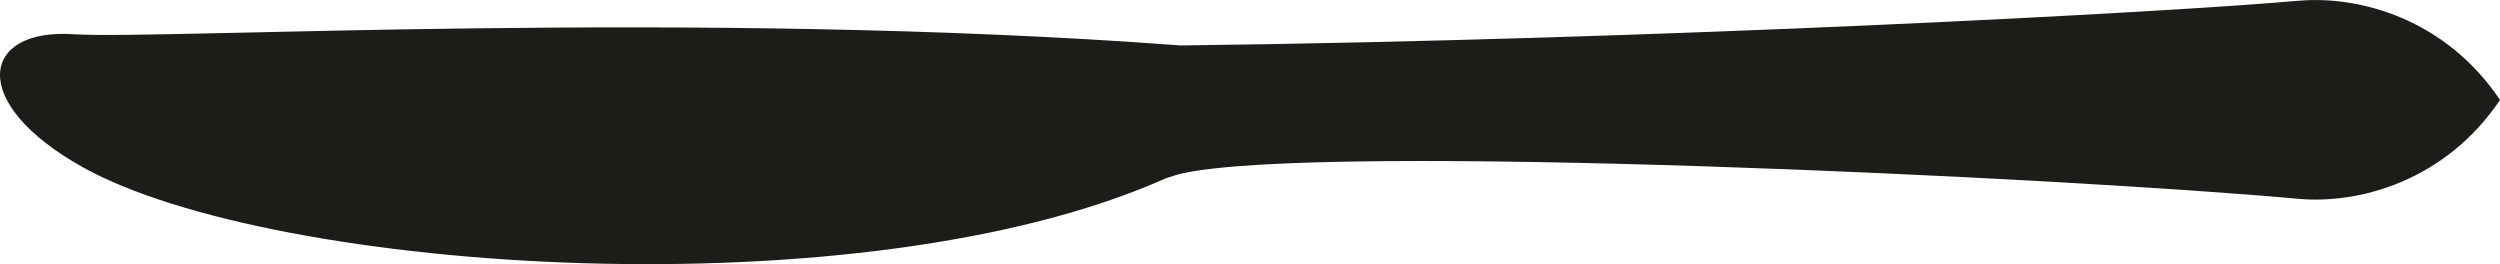 <?xml version="1.0" encoding="UTF-8" standalone="no"?>
<!-- Created with Inkscape (http://www.inkscape.org/) -->

<svg
   xmlns:dc="http://purl.org/dc/elements/1.1/"
   xmlns:cc="http://creativecommons.org/ns#"
   xmlns:rdf="http://www.w3.org/1999/02/22-rdf-syntax-ns#"
   xmlns:svg="http://www.w3.org/2000/svg"
   xmlns="http://www.w3.org/2000/svg"
   xmlns:sodipodi="http://sodipodi.sourceforge.net/DTD/sodipodi-0.dtd"
   xmlns:inkscape="http://www.inkscape.org/namespaces/inkscape"
   width="78.618mm"
   height="8.307mm"
   viewBox="0 0 78.618 8.307"
   version="1.1"
   id="svg870"
   inkscape:version="0.92.3 (2405546, 2018-03-11)"
   sodipodi:docname="menu-couteau.svg">
  <defs
     id="defs864" />
  <sodipodi:namedview
     id="base"
     pagecolor="#ffffff"
     bordercolor="#666666"
     borderopacity="1.0"
     inkscape:pageopacity="0.0"
     inkscape:pageshadow="2"
     inkscape:zoom="0.35"
     inkscape:cx="-344.28831"
     inkscape:cy="32.841222"
     inkscape:document-units="mm"
     inkscape:current-layer="layer1"
     showgrid="false"
     fit-margin-top="0"
     fit-margin-left="0"
     fit-margin-right="0"
     fit-margin-bottom="0"
     inkscape:window-width="1920"
     inkscape:window-height="995"
     inkscape:window-x="0"
     inkscape:window-y="28"
     inkscape:window-maximized="1" />
  <g
     inkscape:label="Calque 1"
     inkscape:groupmode="layer"
     id="layer1"
     transform="translate(-60.477,-149.216)">
    <path
       style="fill:#1c1c19;fill-opacity:1;fill-rule:nonzero;stroke:none;stroke-width:0.353"
       d="m 132.757,149.239 c -3.948,0.356 -20.09,1.228 -35.15,1.406 -15.306,-1.147 -32.125,-0.172 -34.827,-0.353 -2.905,-0.192 -3.338,2.158 0.303,4.184 6.004,3.342 24.557,4.585 34.051,0.349 0.225,-0.066 0.316,-0.112 0.529,-0.158 4.499,-0.981 27.733,0.131 35.089,0.801 1.915,0.176 4.629,-0.565 6.342,-3.107 v -0.004 c -1.709,-2.545 -4.421,-3.288 -6.338,-3.116"
       id="path23"
       inkscape:connector-curvature="0" />
  </g>
</svg>
